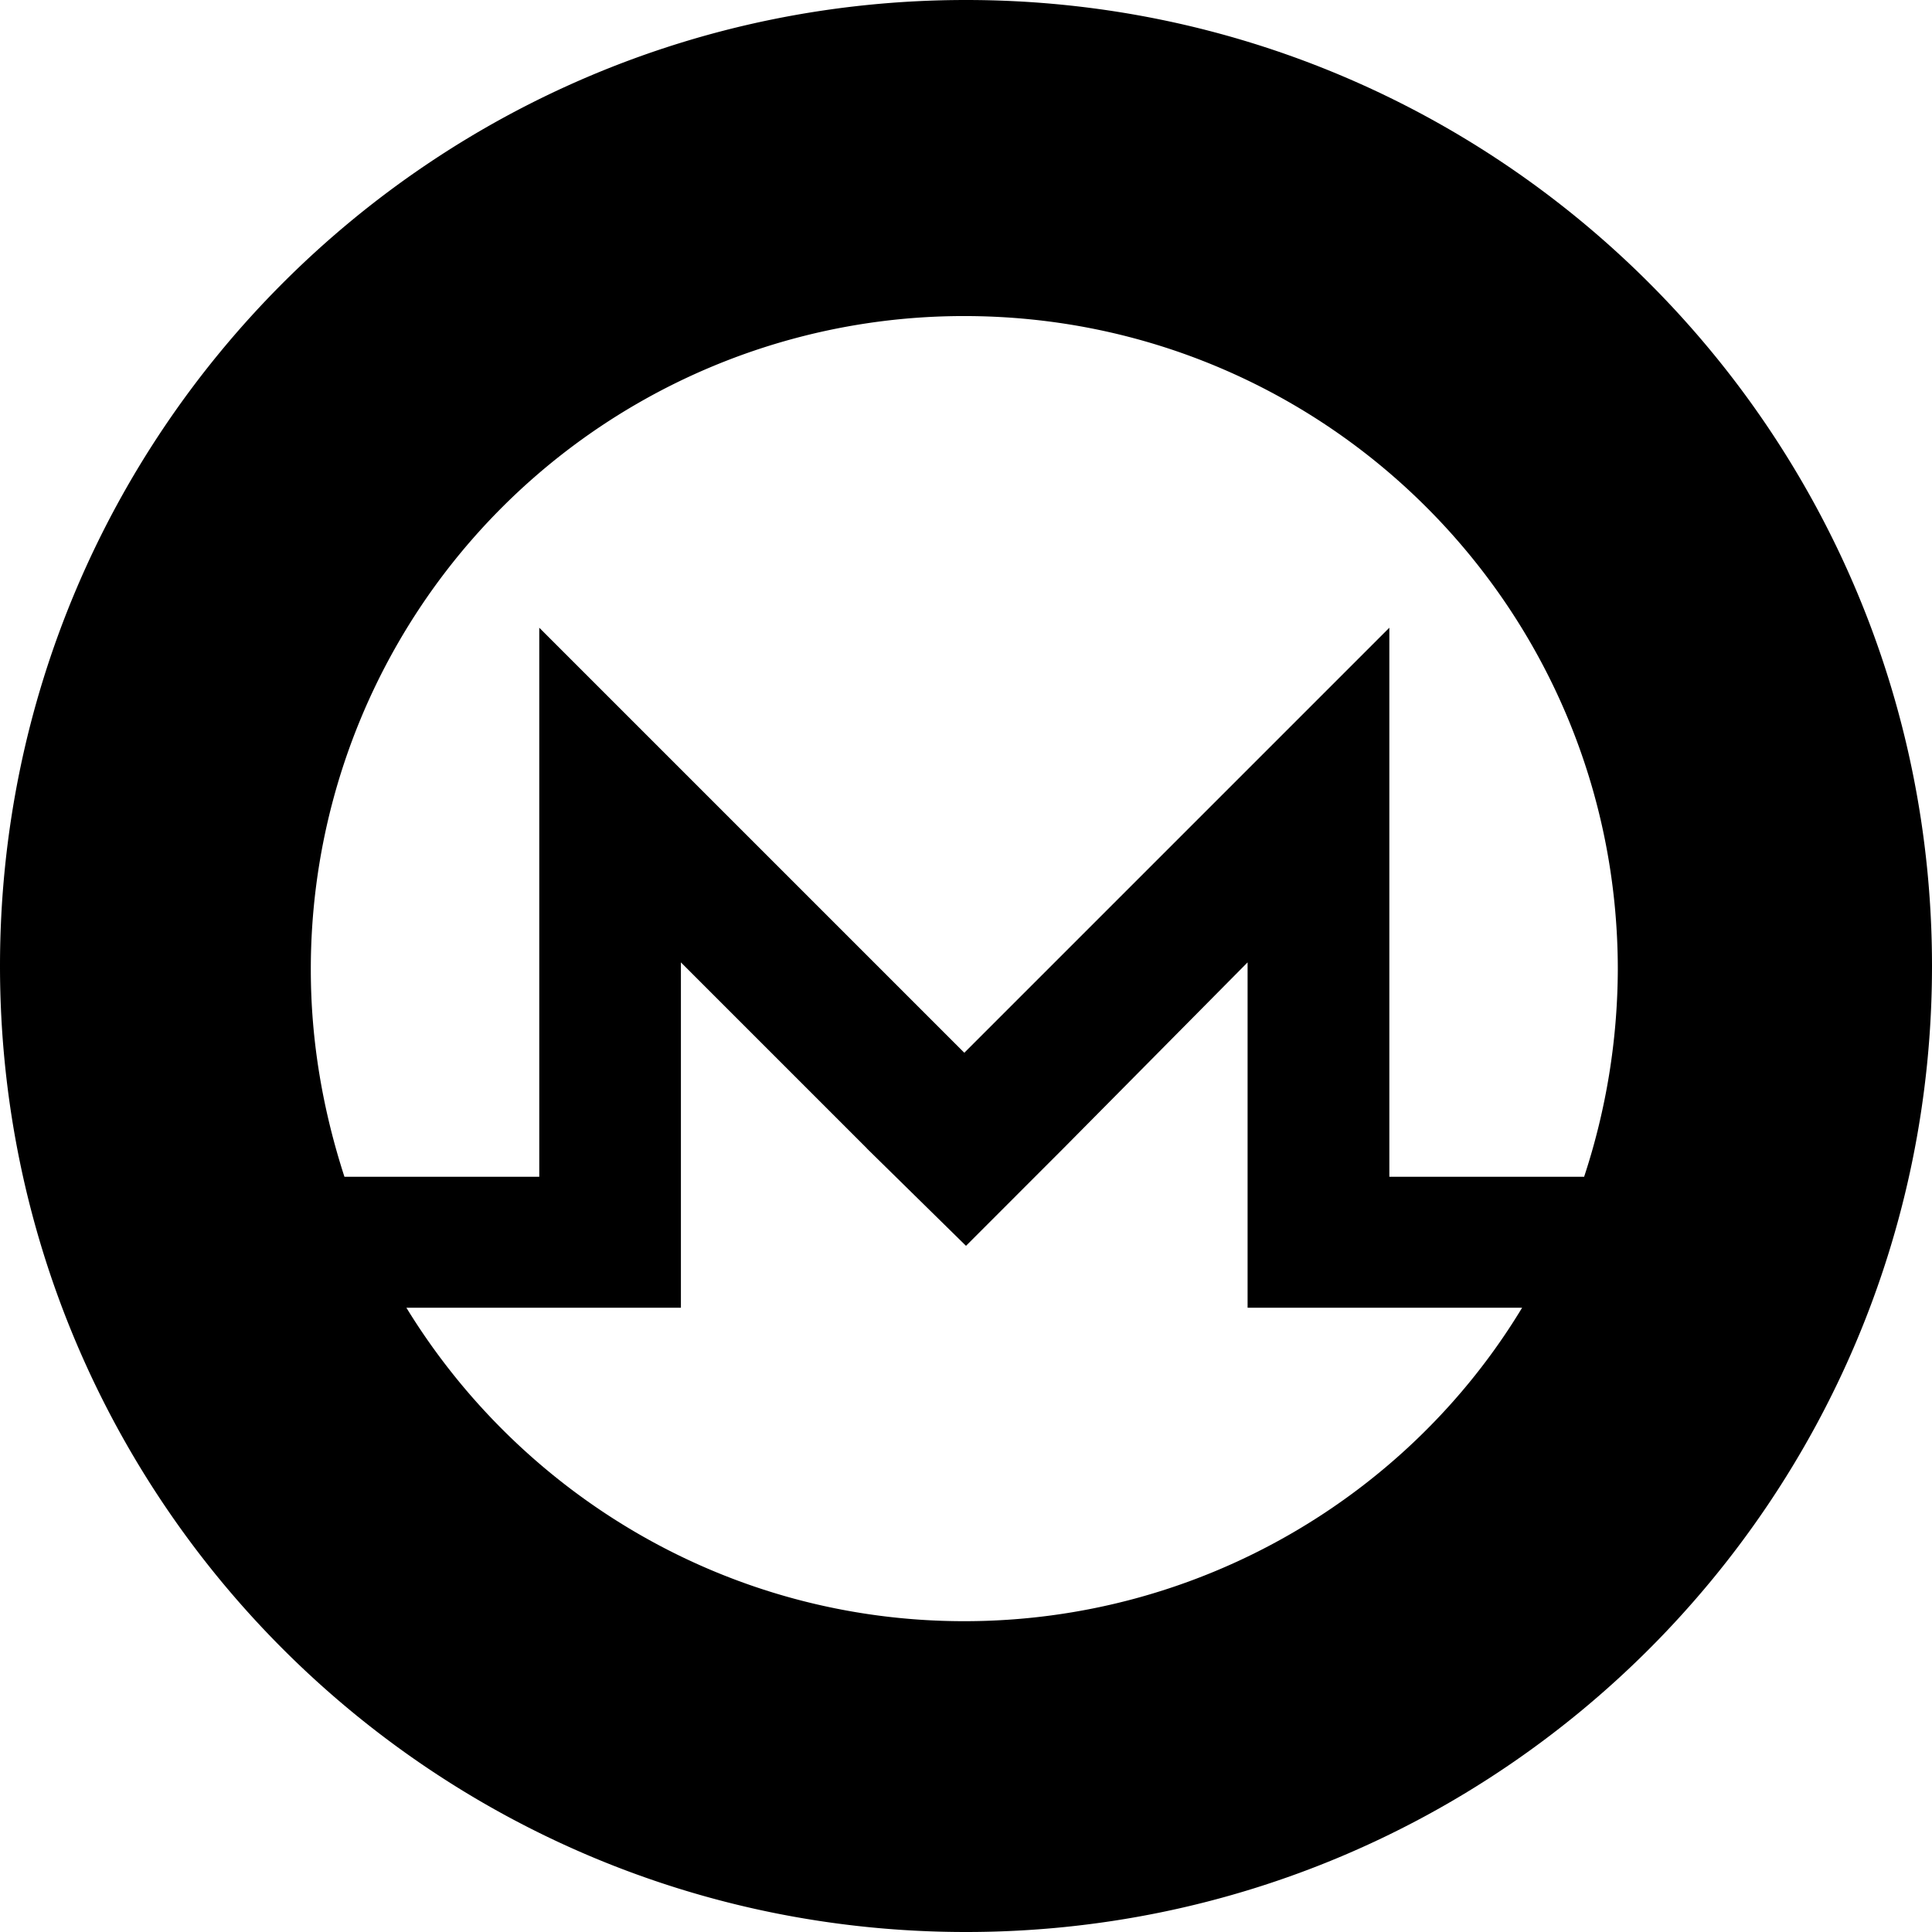 <?xml version="1.0" encoding="utf-8"?><!-- Uploaded to: SVG Repo, www.svgrepo.com, Generator: SVG Repo Mixer Tools -->
<svg fill="#000000" width="800px" height="800px" viewBox="0 0 32 32" xmlns="http://www.w3.org/2000/svg"><path fill-rule="evenodd" d="M16 32C7.163 32 0 24.837 0 16S7.163 0 16 0s16 7.163 16 16-7.163 16-16 16zm-.03-26.765A10.816 10.816 0 005.148 16.059c0 1.202.205 2.346.557 3.432h3.227v-9.094l7.04 7.04 7.04-7.04v9.094h3.226a11.07 11.07 0 00.558-3.432c0-5.984-4.84-10.824-10.824-10.824zM14.358 19.02l-3.08-3.08v5.72H6.731c1.906 3.11 5.338 5.192 9.24 5.192 3.901 0 7.362-2.082 9.24-5.192h-4.547v-5.72l-3.05 3.08L16 20.635l-1.643-1.614z"/></svg>